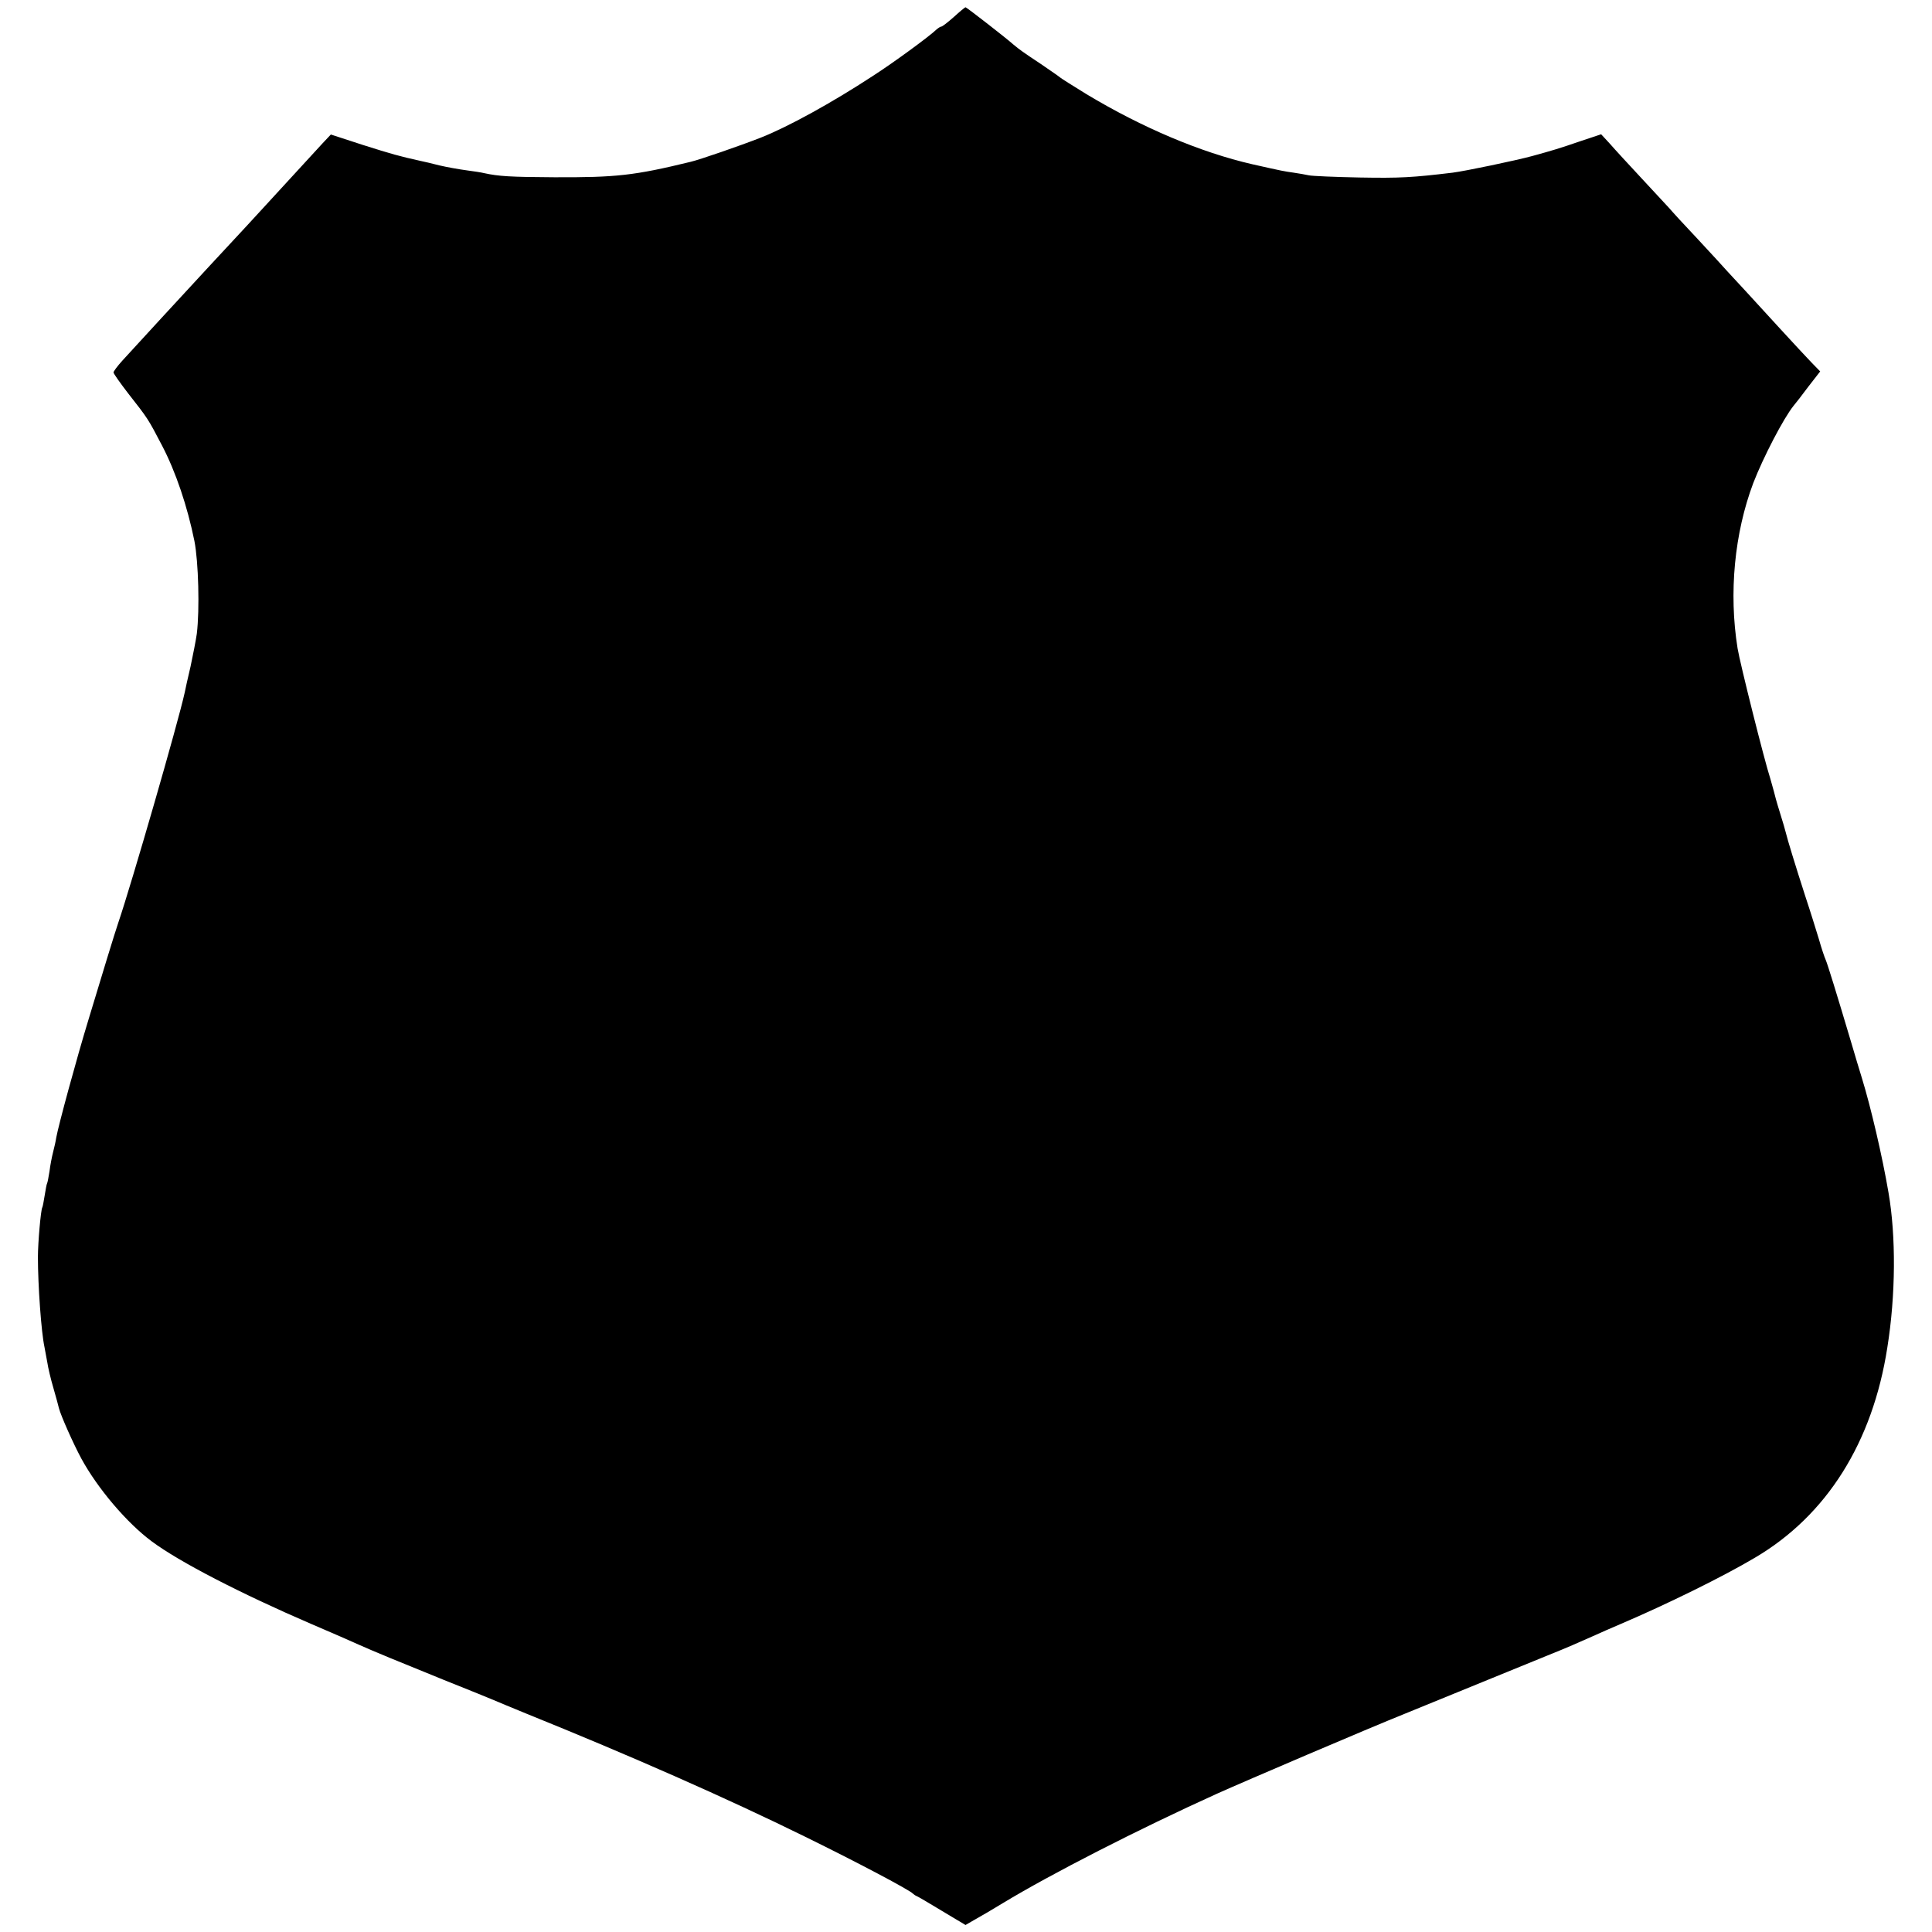 <?xml version="1.0" standalone="no"?>
<!DOCTYPE svg PUBLIC "-//W3C//DTD SVG 20010904//EN"
 "http://www.w3.org/TR/2001/REC-SVG-20010904/DTD/svg10.dtd">
<svg version="1.0" xmlns="http://www.w3.org/2000/svg"
 width="800pt" height="800pt" viewBox="0 0 800 800"
 preserveAspectRatio="xMidYMid meet">
<g transform="translate(0,800) scale(0.1,-0.1)"
fill="#000000" stroke="none">
<path d="M3950 7930 c-25 -22 -48 -40 -52 -40 -4 0 -13 -6 -20 -12 -30 -29
-179 -138 -263 -192 -171 -112 -353 -212 -465 -256 -87 -34 -252 -91 -290
-100 -234 -57 -309 -65 -565 -64 -182 1 -230 4 -290 17 -11 3 -45 8 -75 12
-30 4 -80 13 -110 20 -30 8 -66 16 -80 19 -86 19 -118 28 -238 66 l-132 43
-33 -35 c-33 -36 -194 -211 -236 -257 -13 -14 -49 -53 -80 -87 -31 -33 -101
-109 -156 -168 -145 -157 -265 -287 -359 -390 -20 -22 -36 -44 -36 -48 0 -5
27 -43 60 -86 83 -106 82 -104 141 -217 57 -109 105 -252 134 -395 17 -87 22
-284 10 -384 -4 -28 -16 -89 -26 -136 -11 -47 -22 -95 -24 -107 -27 -124 -222
-798 -275 -953 -11 -31 -77 -247 -123 -400 -51 -167 -125 -440 -134 -490 -2
-14 -8 -41 -13 -60 -5 -19 -12 -55 -15 -80 -4 -24 -8 -47 -10 -50 -2 -3 -6
-25 -10 -50 -4 -25 -8 -47 -10 -50 -6 -10 -18 -146 -18 -205 0 -119 14 -312
27 -372 3 -15 8 -45 12 -65 3 -21 14 -68 25 -105 11 -38 21 -75 23 -84 8 -31
59 -146 93 -209 67 -123 188 -266 292 -343 113 -84 366 -215 661 -342 85 -36
173 -75 195 -85 70 -31 155 -66 350 -145 105 -42 199 -80 210 -85 11 -5 72
-30 135 -56 431 -174 830 -350 1155 -510 220 -108 433 -221 445 -235 3 -3 10
-8 15 -10 6 -2 53 -30 106 -62 l97 -58 38 22 c22 12 73 42 114 67 201 122 565
308 890 455 118 53 623 269 780 332 91 37 253 103 360 147 107 44 218 89 245
100 53 21 113 47 180 77 22 10 69 31 105 46 194 83 424 196 557 275 297 175
487 477 548 870 35 218 36 462 5 641 -26 153 -74 357 -110 474 -10 33 -31 101
-45 150 -61 205 -97 321 -105 340 -5 11 -18 49 -28 85 -11 36 -36 117 -57 180
-40 124 -74 235 -80 261 -2 9 -13 47 -25 85 -12 38 -23 78 -25 88 -3 10 -9 33
-14 50 -26 80 -127 484 -136 541 -37 230 -13 478 65 685 41 106 125 268 167
320 7 8 35 44 61 79 l49 63 -36 37 c-20 21 -79 84 -131 141 -52 57 -116 127
-142 155 -25 27 -59 64 -74 80 -15 17 -71 78 -125 136 -55 58 -107 115 -116
126 -10 11 -62 67 -115 124 -53 57 -113 122 -132 144 l-36 39 -93 -31 c-78
-27 -112 -37 -192 -59 -70 -19 -276 -62 -330 -69 -167 -20 -218 -23 -385 -20
-102 2 -196 6 -210 9 -14 3 -42 8 -63 11 -42 6 -43 6 -172 35 -213 49 -455
151 -686 290 -57 35 -106 66 -109 69 -3 3 -39 28 -80 56 -74 49 -89 60 -113
80 -30 27 -195 155 -199 155 -2 0 -24 -18 -48 -40z"/>
</g>
</svg>
